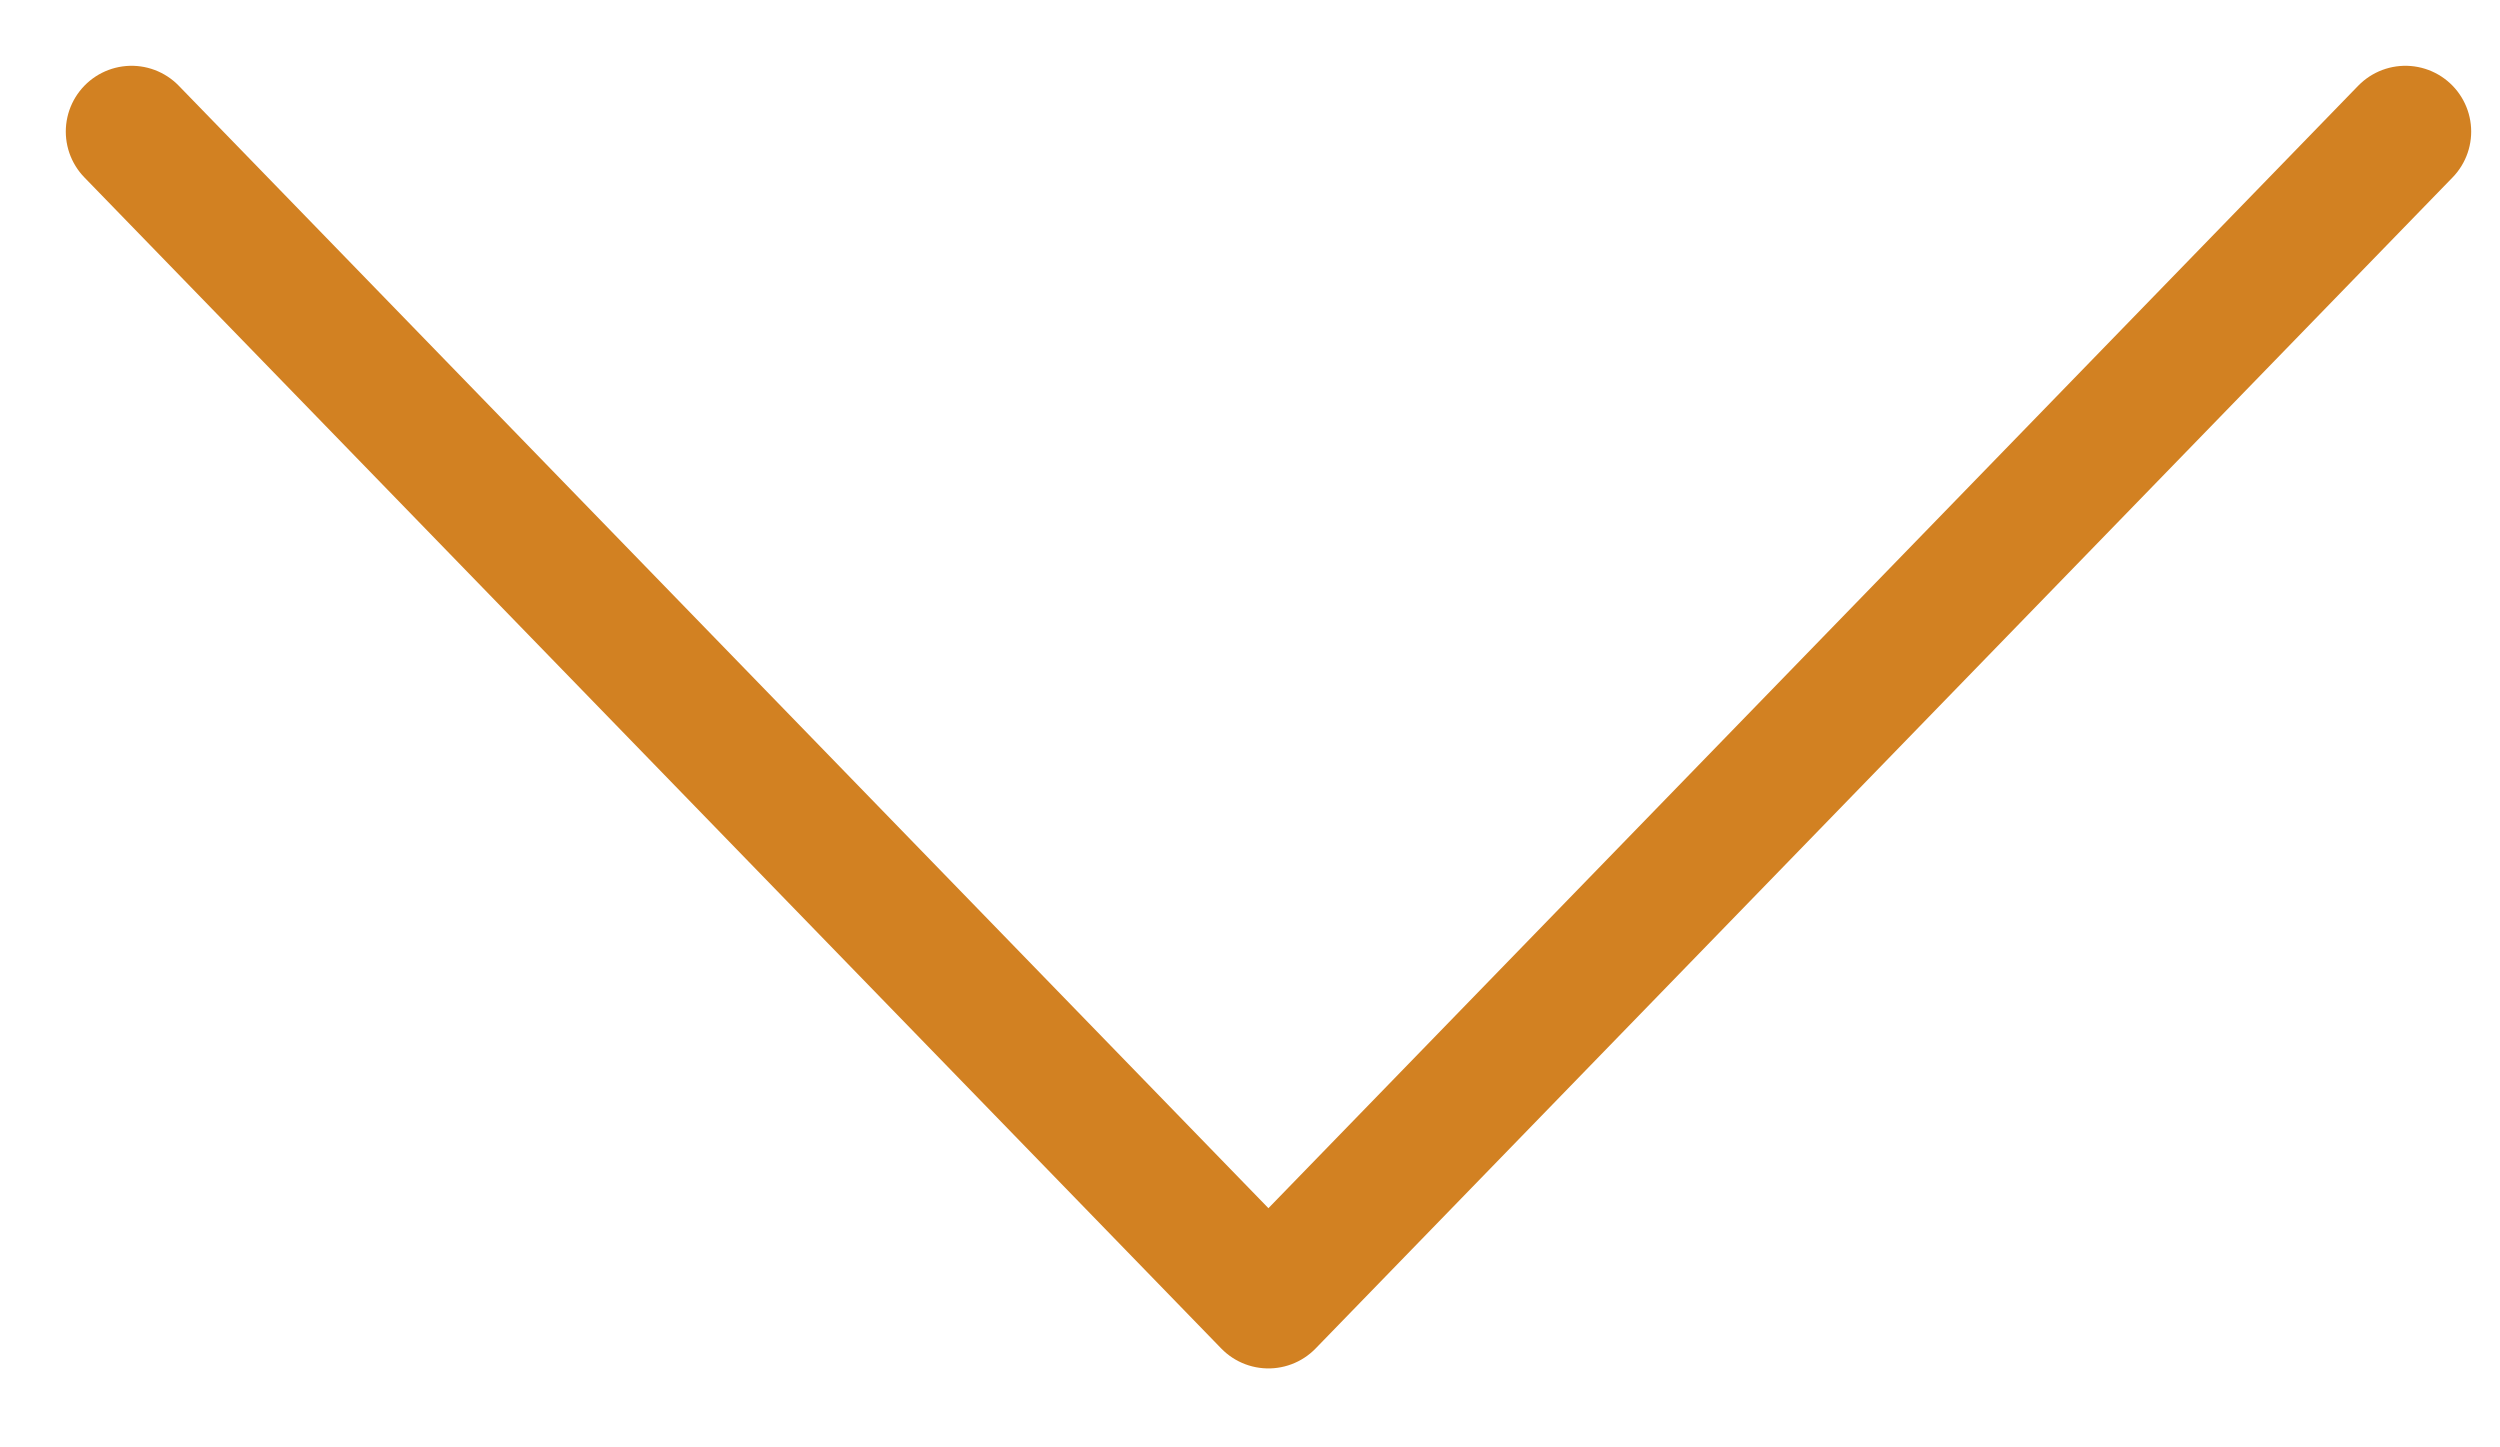 <svg width="19" height="11" viewBox="0 0 19 11" fill="none" xmlns="http://www.w3.org/2000/svg">
    <path d="M18.281 1L9.64 9.9L1 1" stroke="#D28122" stroke-miterlimit="10" stroke-linecap="round" stroke-linejoin="round"/>
</svg>

